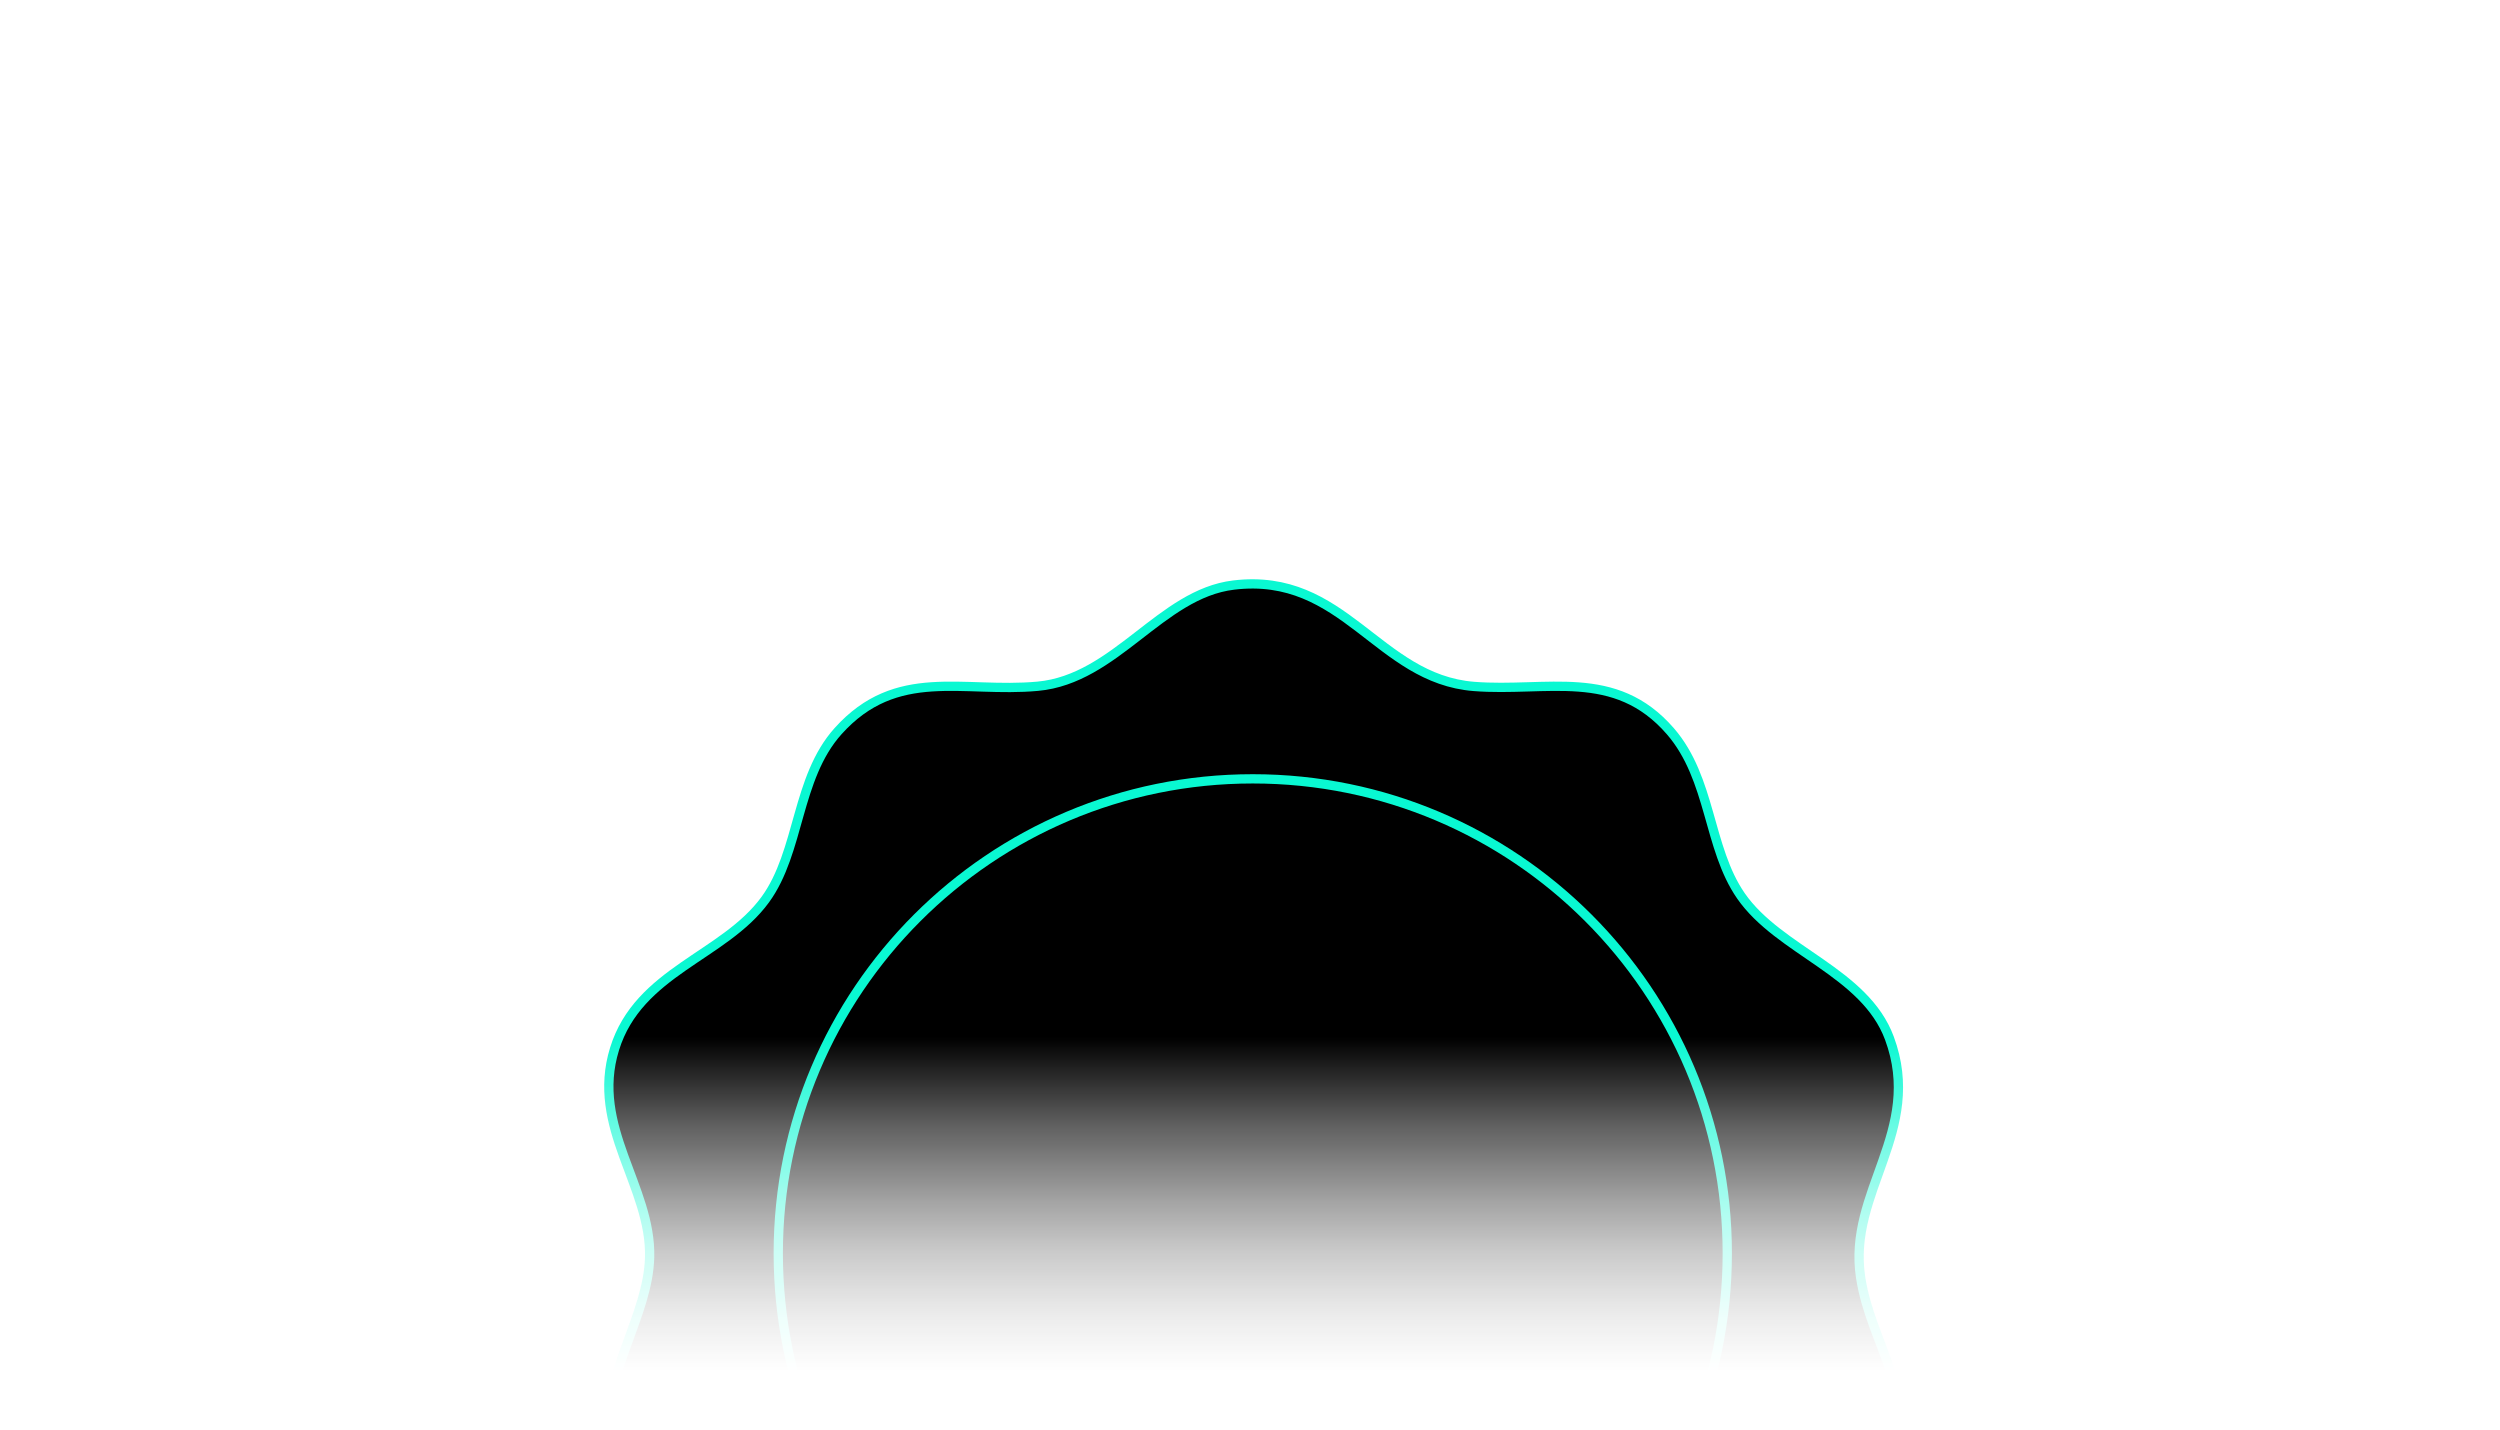 <svg width="575" height="329" viewBox="0 0 575 329" fill="none" xmlns="http://www.w3.org/2000/svg">
<mask id="mask0_63_77" style="mask-type:alpha" maskUnits="userSpaceOnUse" x="0" y="0" width="575" height="329">
<rect width="575" height="329" fill="url(#paint0_linear_63_77)"/>
</mask>
<g mask="url(#mask0_63_77)">
<g filter="url(#filter0_d_63_77)">
<path d="M283.715 134.567C309.248 131.479 316.82 156.123 338.994 157.88C355.739 159.204 371.438 153.468 384.19 168.192C393.669 179.144 392.766 195.006 400.416 206.051C409.197 218.732 428.924 223.536 434.567 238.793C442.488 260.207 424.903 274.048 427.942 293.81C430.333 309.373 441.007 319.984 435.094 337.184C429.23 354.242 409.162 357.8 400.288 371.407C391.577 384.764 393.726 403.558 379.166 413.621C362.407 425.199 343.065 413.379 325.203 423.705C309.141 432.992 304.694 444.769 282.889 442.414C269.083 440.926 257.925 424.559 244.881 420.645C228.541 415.749 209.619 424.473 195.664 412.219C185.203 403.032 184.712 389.482 179.802 377.555C171.241 356.775 142.149 354.875 140.092 329.74C138.932 315.614 149.087 302.442 149.415 289.163C149.813 272.845 135.766 259.31 141.345 241.263C146.867 223.401 166.508 219.956 176.016 206.905C184.043 195.889 183.075 178.931 192.768 168.149C206.217 153.184 221.475 159.418 238.675 157.838C256.644 156.187 266.948 136.588 283.722 134.567H283.715Z" fill="black"/>
<path d="M283.715 134.567C309.248 131.479 316.82 156.123 338.994 157.88C355.739 159.204 371.438 153.468 384.19 168.192C393.669 179.144 392.766 195.006 400.416 206.051C409.197 218.732 428.924 223.536 434.567 238.793C442.488 260.207 424.903 274.048 427.942 293.81C430.333 309.373 441.007 319.984 435.094 337.184C429.23 354.242 409.162 357.8 400.288 371.407C391.577 384.764 393.726 403.558 379.166 413.621C362.407 425.199 343.065 413.379 325.203 423.705C309.141 432.992 304.694 444.769 282.889 442.414C269.083 440.926 257.925 424.559 244.881 420.645C228.541 415.749 209.619 424.473 195.664 412.219C185.203 403.032 184.712 389.482 179.802 377.555C171.241 356.775 142.149 354.875 140.092 329.74C138.932 315.614 149.087 302.442 149.415 289.163C149.813 272.845 135.766 259.31 141.345 241.263C146.867 223.401 166.508 219.956 176.016 206.905C184.043 195.889 183.075 178.931 192.768 168.149C206.217 153.184 221.475 159.418 238.675 157.838C256.644 156.187 266.948 136.588 283.722 134.567H283.715Z" stroke="#09F8D2" stroke-width="2.135" stroke-miterlimit="10"/>
</g>
<path d="M288.136 397.406C348.411 397.406 397.273 348.544 397.273 288.269C397.273 227.995 348.411 179.133 288.136 179.133C227.862 179.133 179 227.995 179 288.269C179 348.544 227.862 397.406 288.136 397.406Z" stroke="#09F8D2" stroke-width="2.135" stroke-miterlimit="10"/>
</g>
<defs>
<filter id="filter0_d_63_77" x="-13.927" y="-19.627" width="604.709" height="616.272" filterUnits="userSpaceOnUse" color-interpolation-filters="sRGB">
<feFlood flood-opacity="0" result="BackgroundImageFix"/>
<feColorMatrix in="SourceAlpha" type="matrix" values="0 0 0 0 0 0 0 0 0 0 0 0 0 0 0 0 0 0 127 0" result="hardAlpha"/>
<feOffset/>
<feGaussianBlur stdDeviation="76.43"/>
<feComposite in2="hardAlpha" operator="out"/>
<feColorMatrix type="matrix" values="0 0 0 0 0.035 0 0 0 0 0.973 0 0 0 0 0.824 0 0 0 0.56 0"/>
<feBlend mode="normal" in2="BackgroundImageFix" result="effect1_dropShadow_63_77"/>
<feBlend mode="normal" in="SourceGraphic" in2="effect1_dropShadow_63_77" result="shape"/>
</filter>
<linearGradient id="paint0_linear_63_77" x1="287.5" y1="0" x2="287.5" y2="329" gradientUnits="userSpaceOnUse">
<stop/>
<stop offset="0.726"/>
<stop offset="0.786" stop-opacity="0.63"/>
<stop offset="0.84" stop-opacity="0.36"/>
<stop offset="0.875" stop-opacity="0.21"/>
<stop offset="0.918" stop-opacity="0.08"/>
<stop offset="0.959" stop-opacity="0"/>
</linearGradient>
</defs>
</svg>
